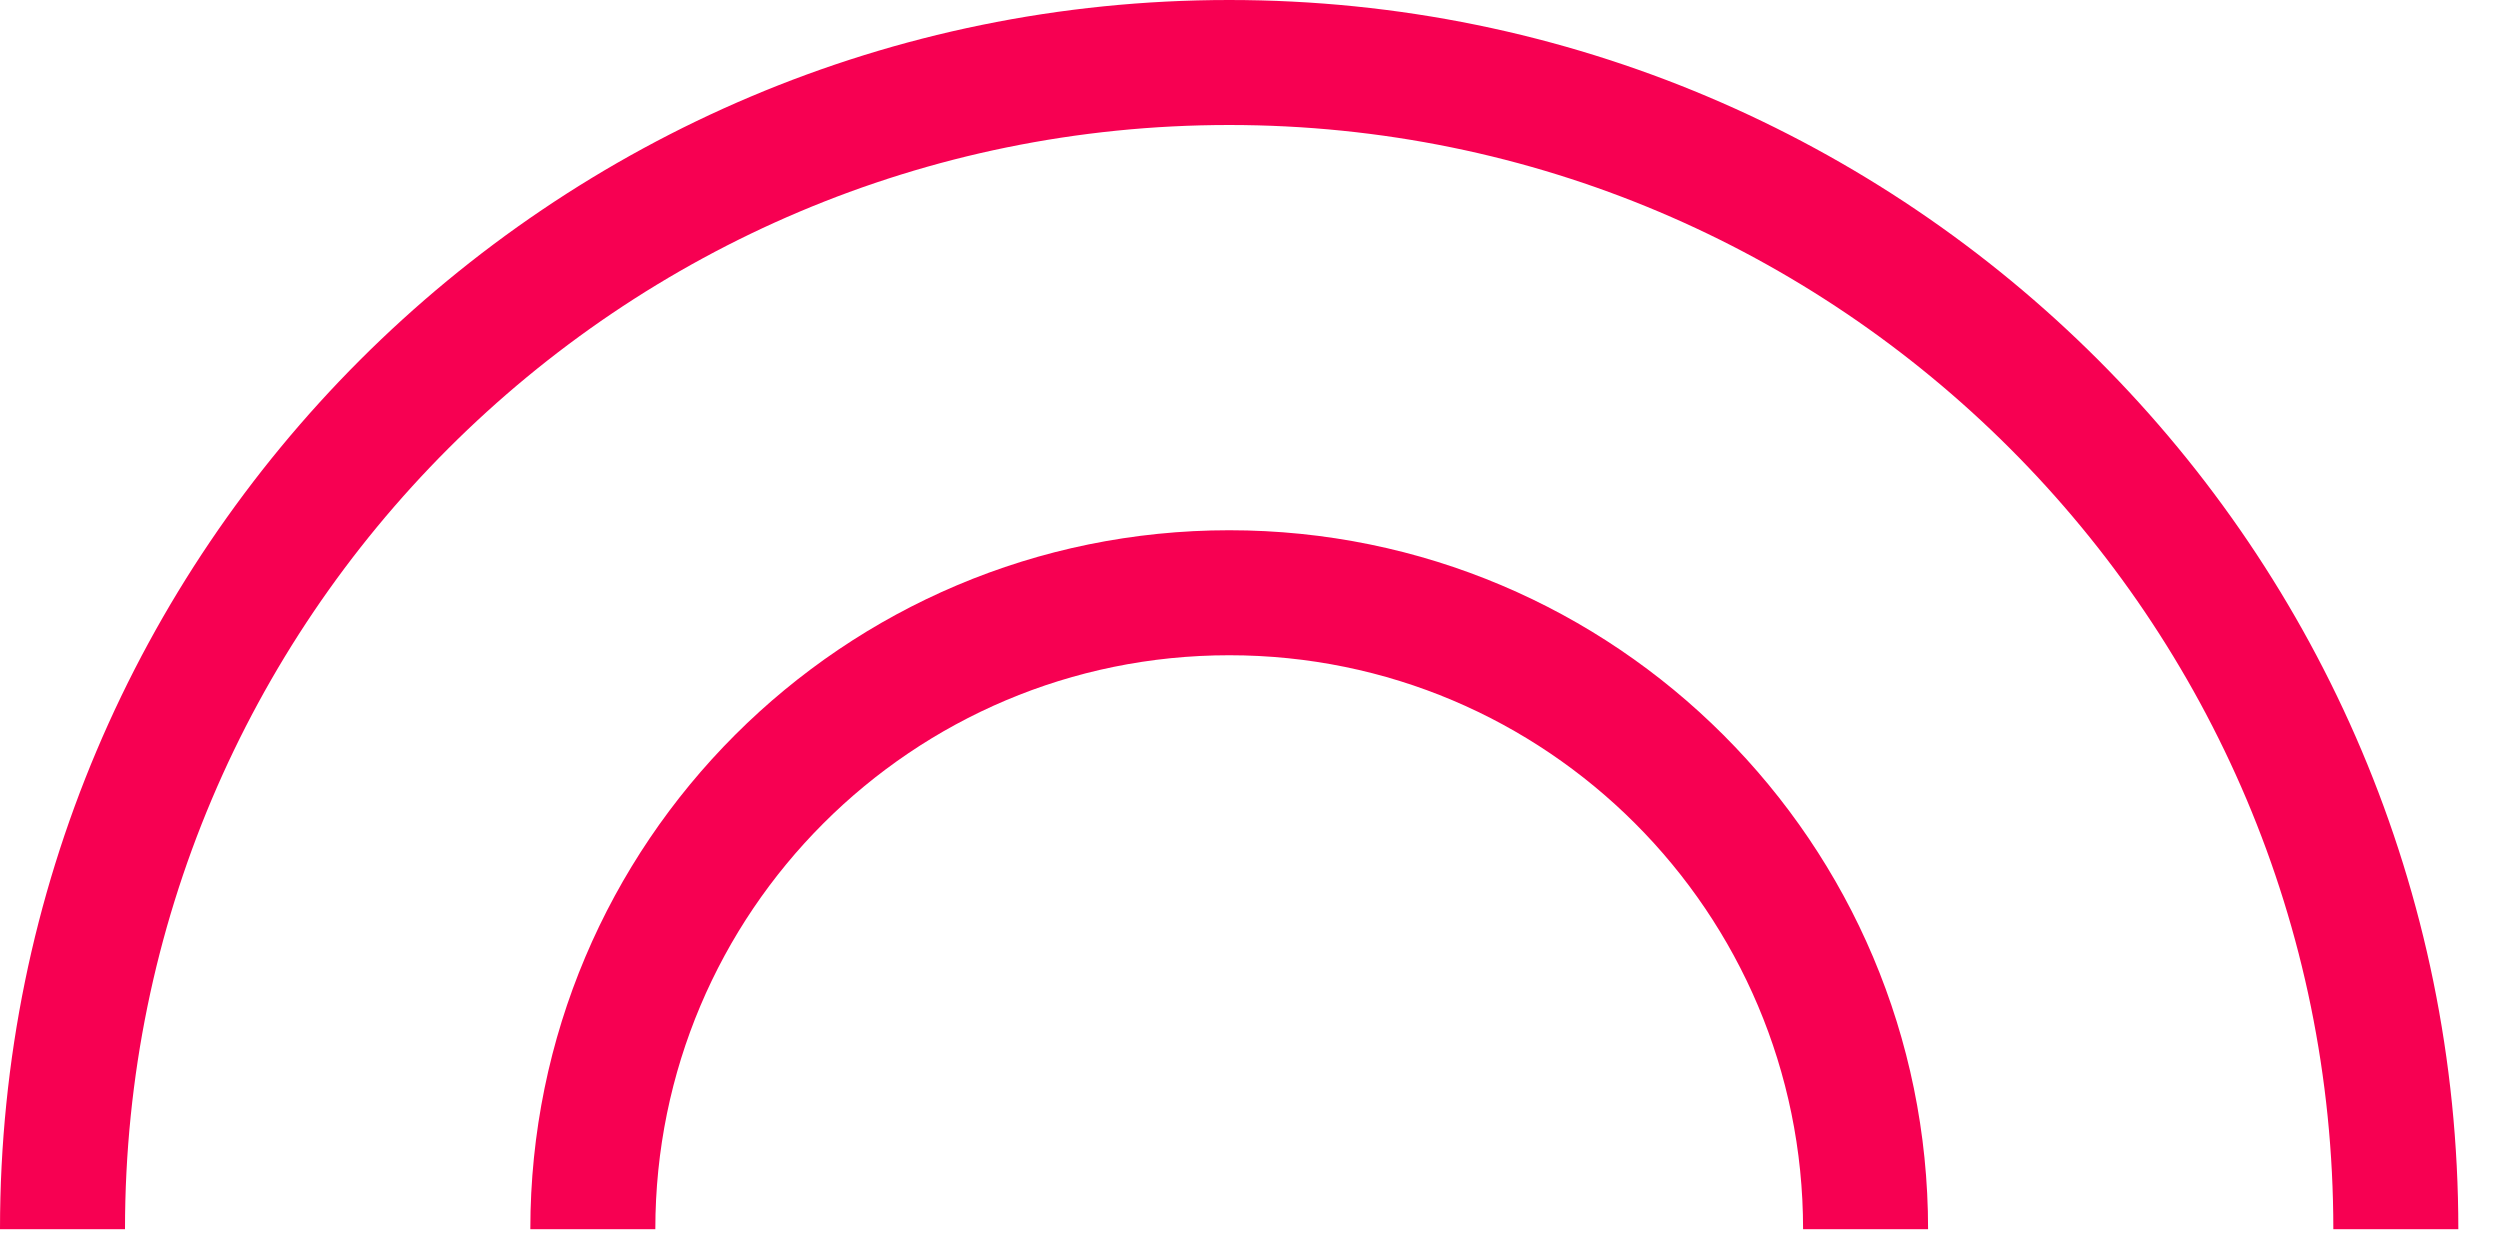 <svg width="30" height="15" viewBox="0 0 30 15" fill="none" xmlns="http://www.w3.org/2000/svg">
<path d="M28.75 14.75C28.75 7.018 22.482 0.75 14.75 0.75C7.018 0.75 0.75 7.018 0.75 14.75" stroke="#F70052" stroke-width="1.5"/>
<path d="M22.387 14.75C22.387 10.532 18.968 7.113 14.751 7.113C10.533 7.113 7.114 10.532 7.114 14.75" stroke="#F70052" stroke-width="1.5"/>
</svg>
